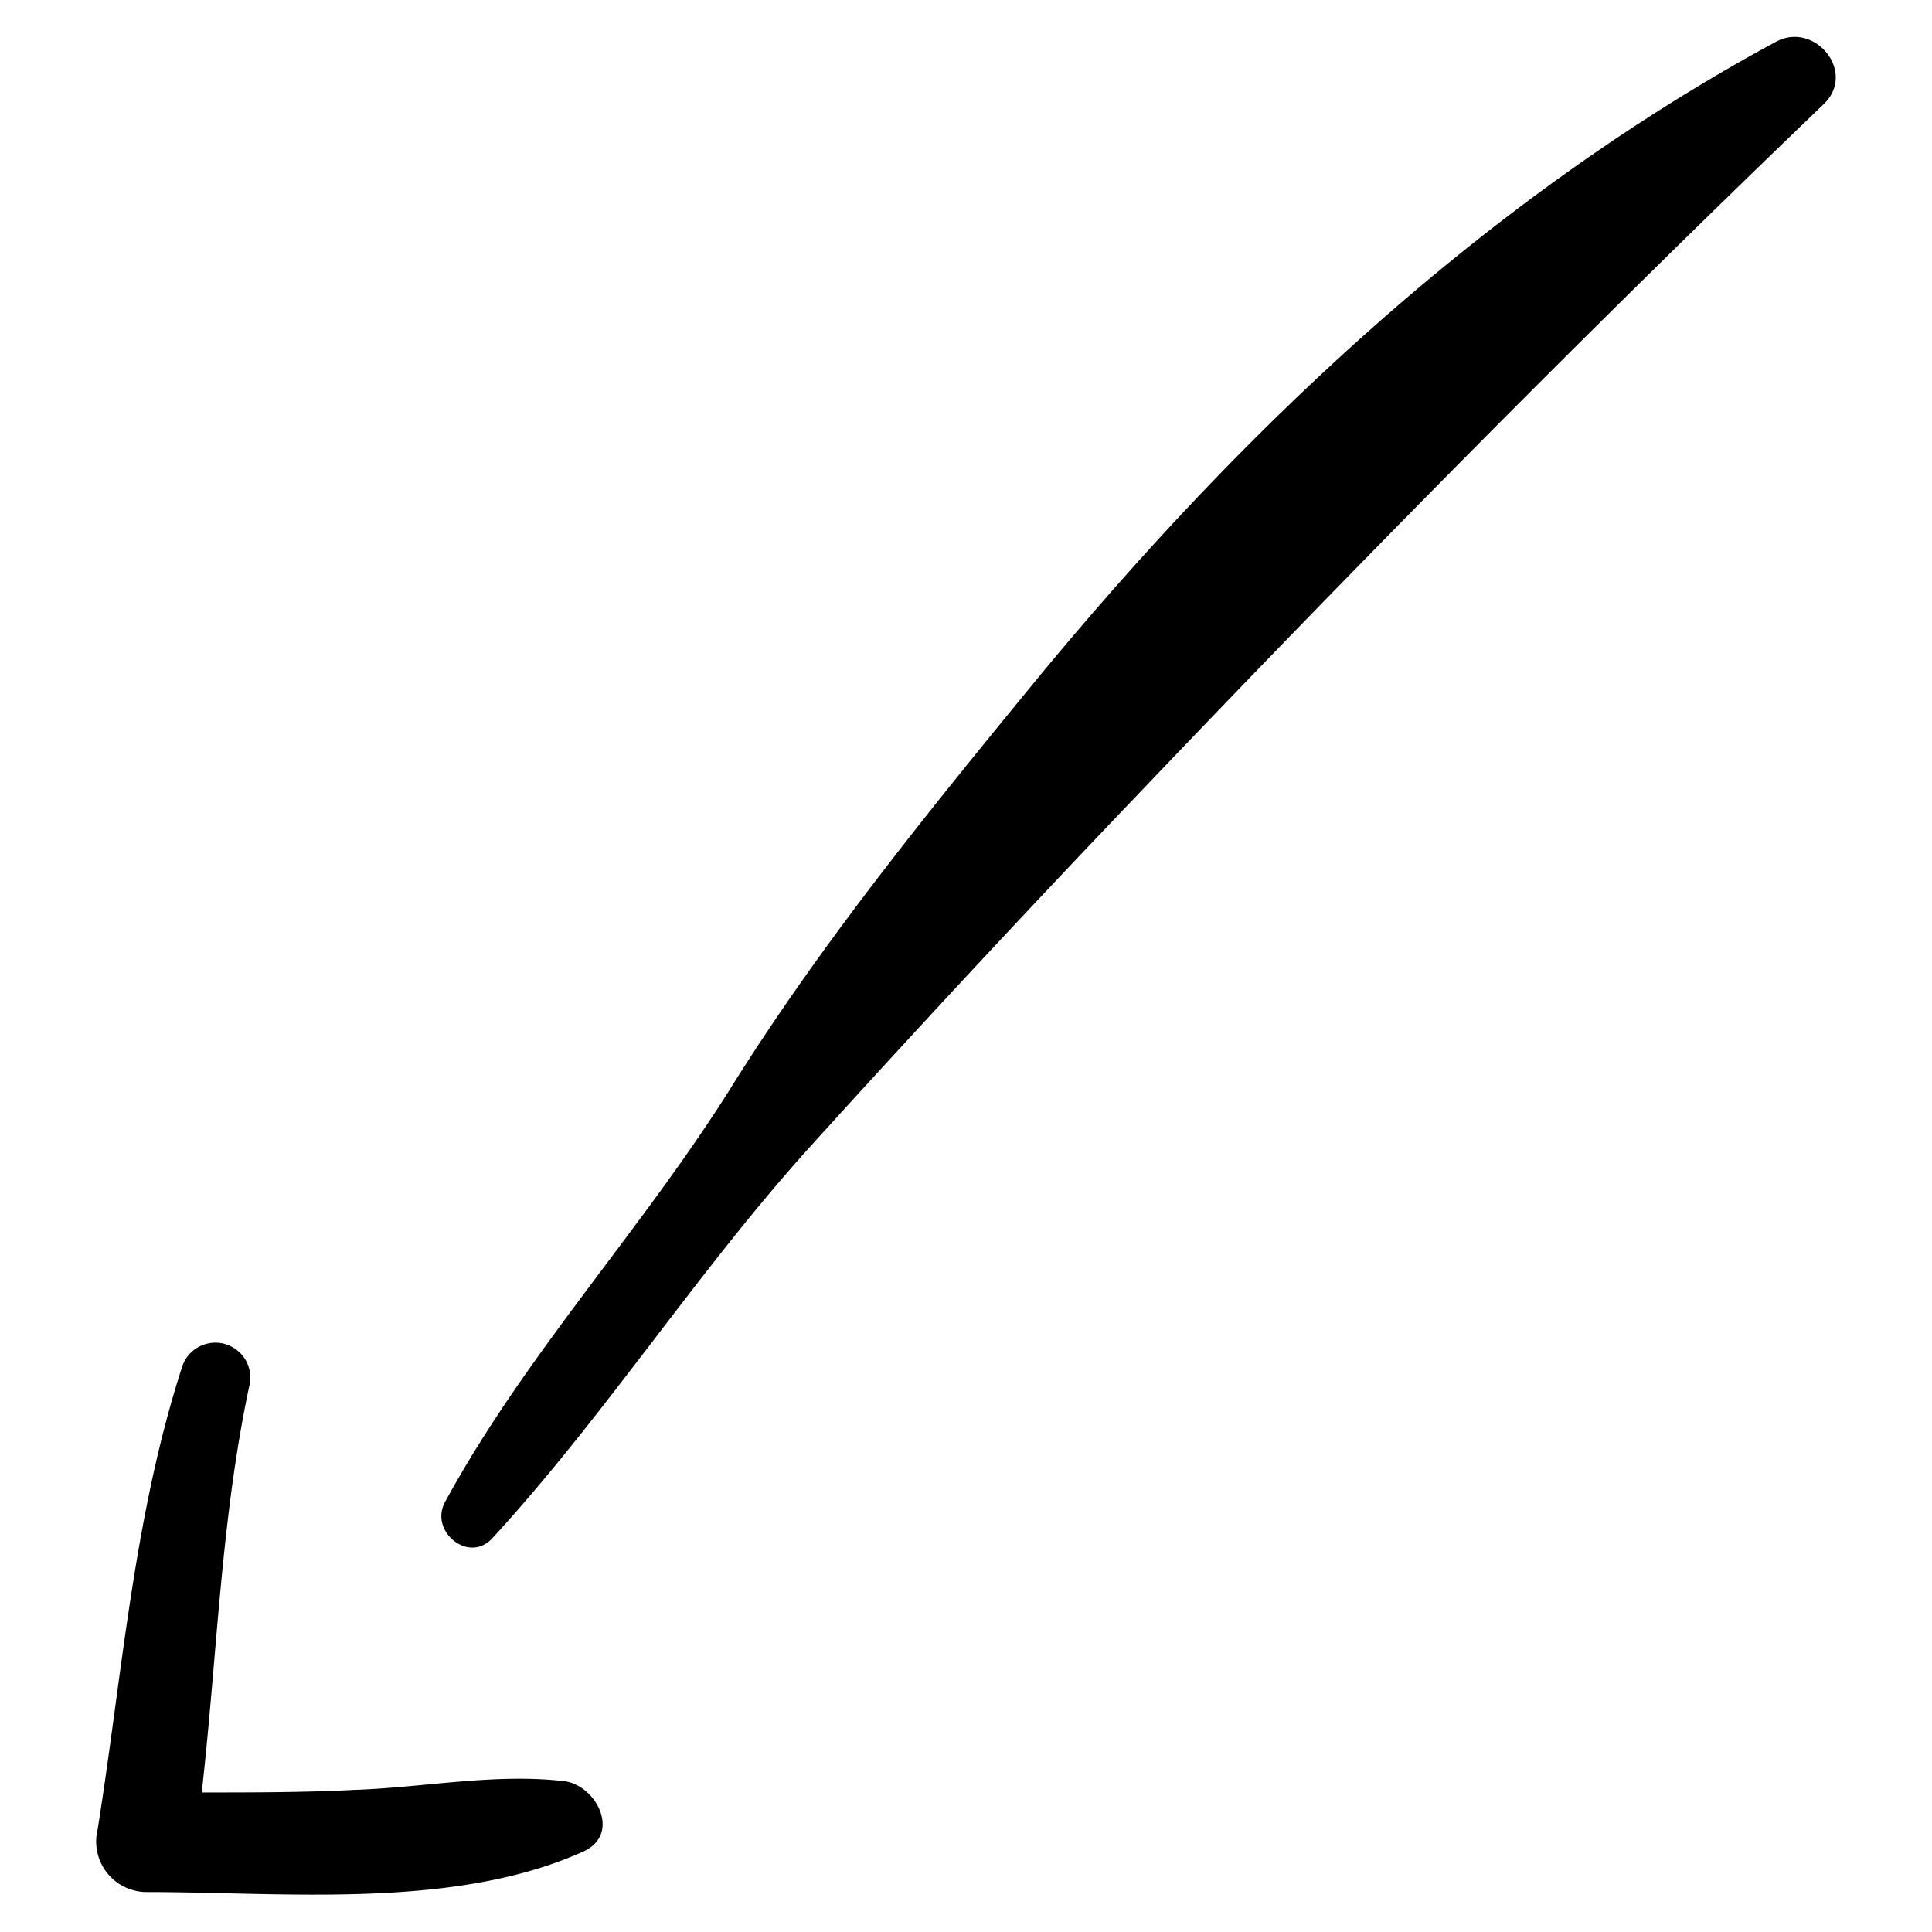 <svg xmlns="http://www.w3.org/2000/svg" version="1.1" xmlns:xlink="http://www.w3.org/1999/xlink" xmlns:svgjs="http://svgjs.com/svgjs" width="512" height="512" x="0" y="0" viewBox="0 0 156 156" style="enable-background:new 0 0 512 512" xml:space="preserve" class=""><g transform="matrix(-9.184850993605148e-17,1.5,1.5,9.184850993605148e-17,-38.973,-39.016)"><path d="M106.86 49.94c-7.94 4.32-14.69 10.63-22.35 15.42C77 70.05 70 75.71 63.19 81.29c-13.81 11.29-26.42 24.55-34.93 40.29-1.13 2.09 1.63 4.36 3.35 2.58 12.16-12.67 24.65-25 37.35-37.1q9.27-8.86 18.8-17.49c6.72-6.07 14.43-11 21.06-17.09 1.38-1.28-.39-3.4-1.96-2.54zM127.86 33.82a2.72 2.72 0 0 0-3.38-2.58c-8.3 1.32-16.78 1.93-24.81 4.52a1.88 1.88 0 0 0 1 3.63c7.23-1.53 14.54-1.72 21.83-2.55 0 2.74 0 5.49-.14 8.24-.13 3.75-.9 7.53-.47 11.26.21 1.76 2.89 3.12 3.81 1 3.12-6.98 2.16-16 2.16-23.52z" fill="#000000" data-original="#000000"></path></g></svg>